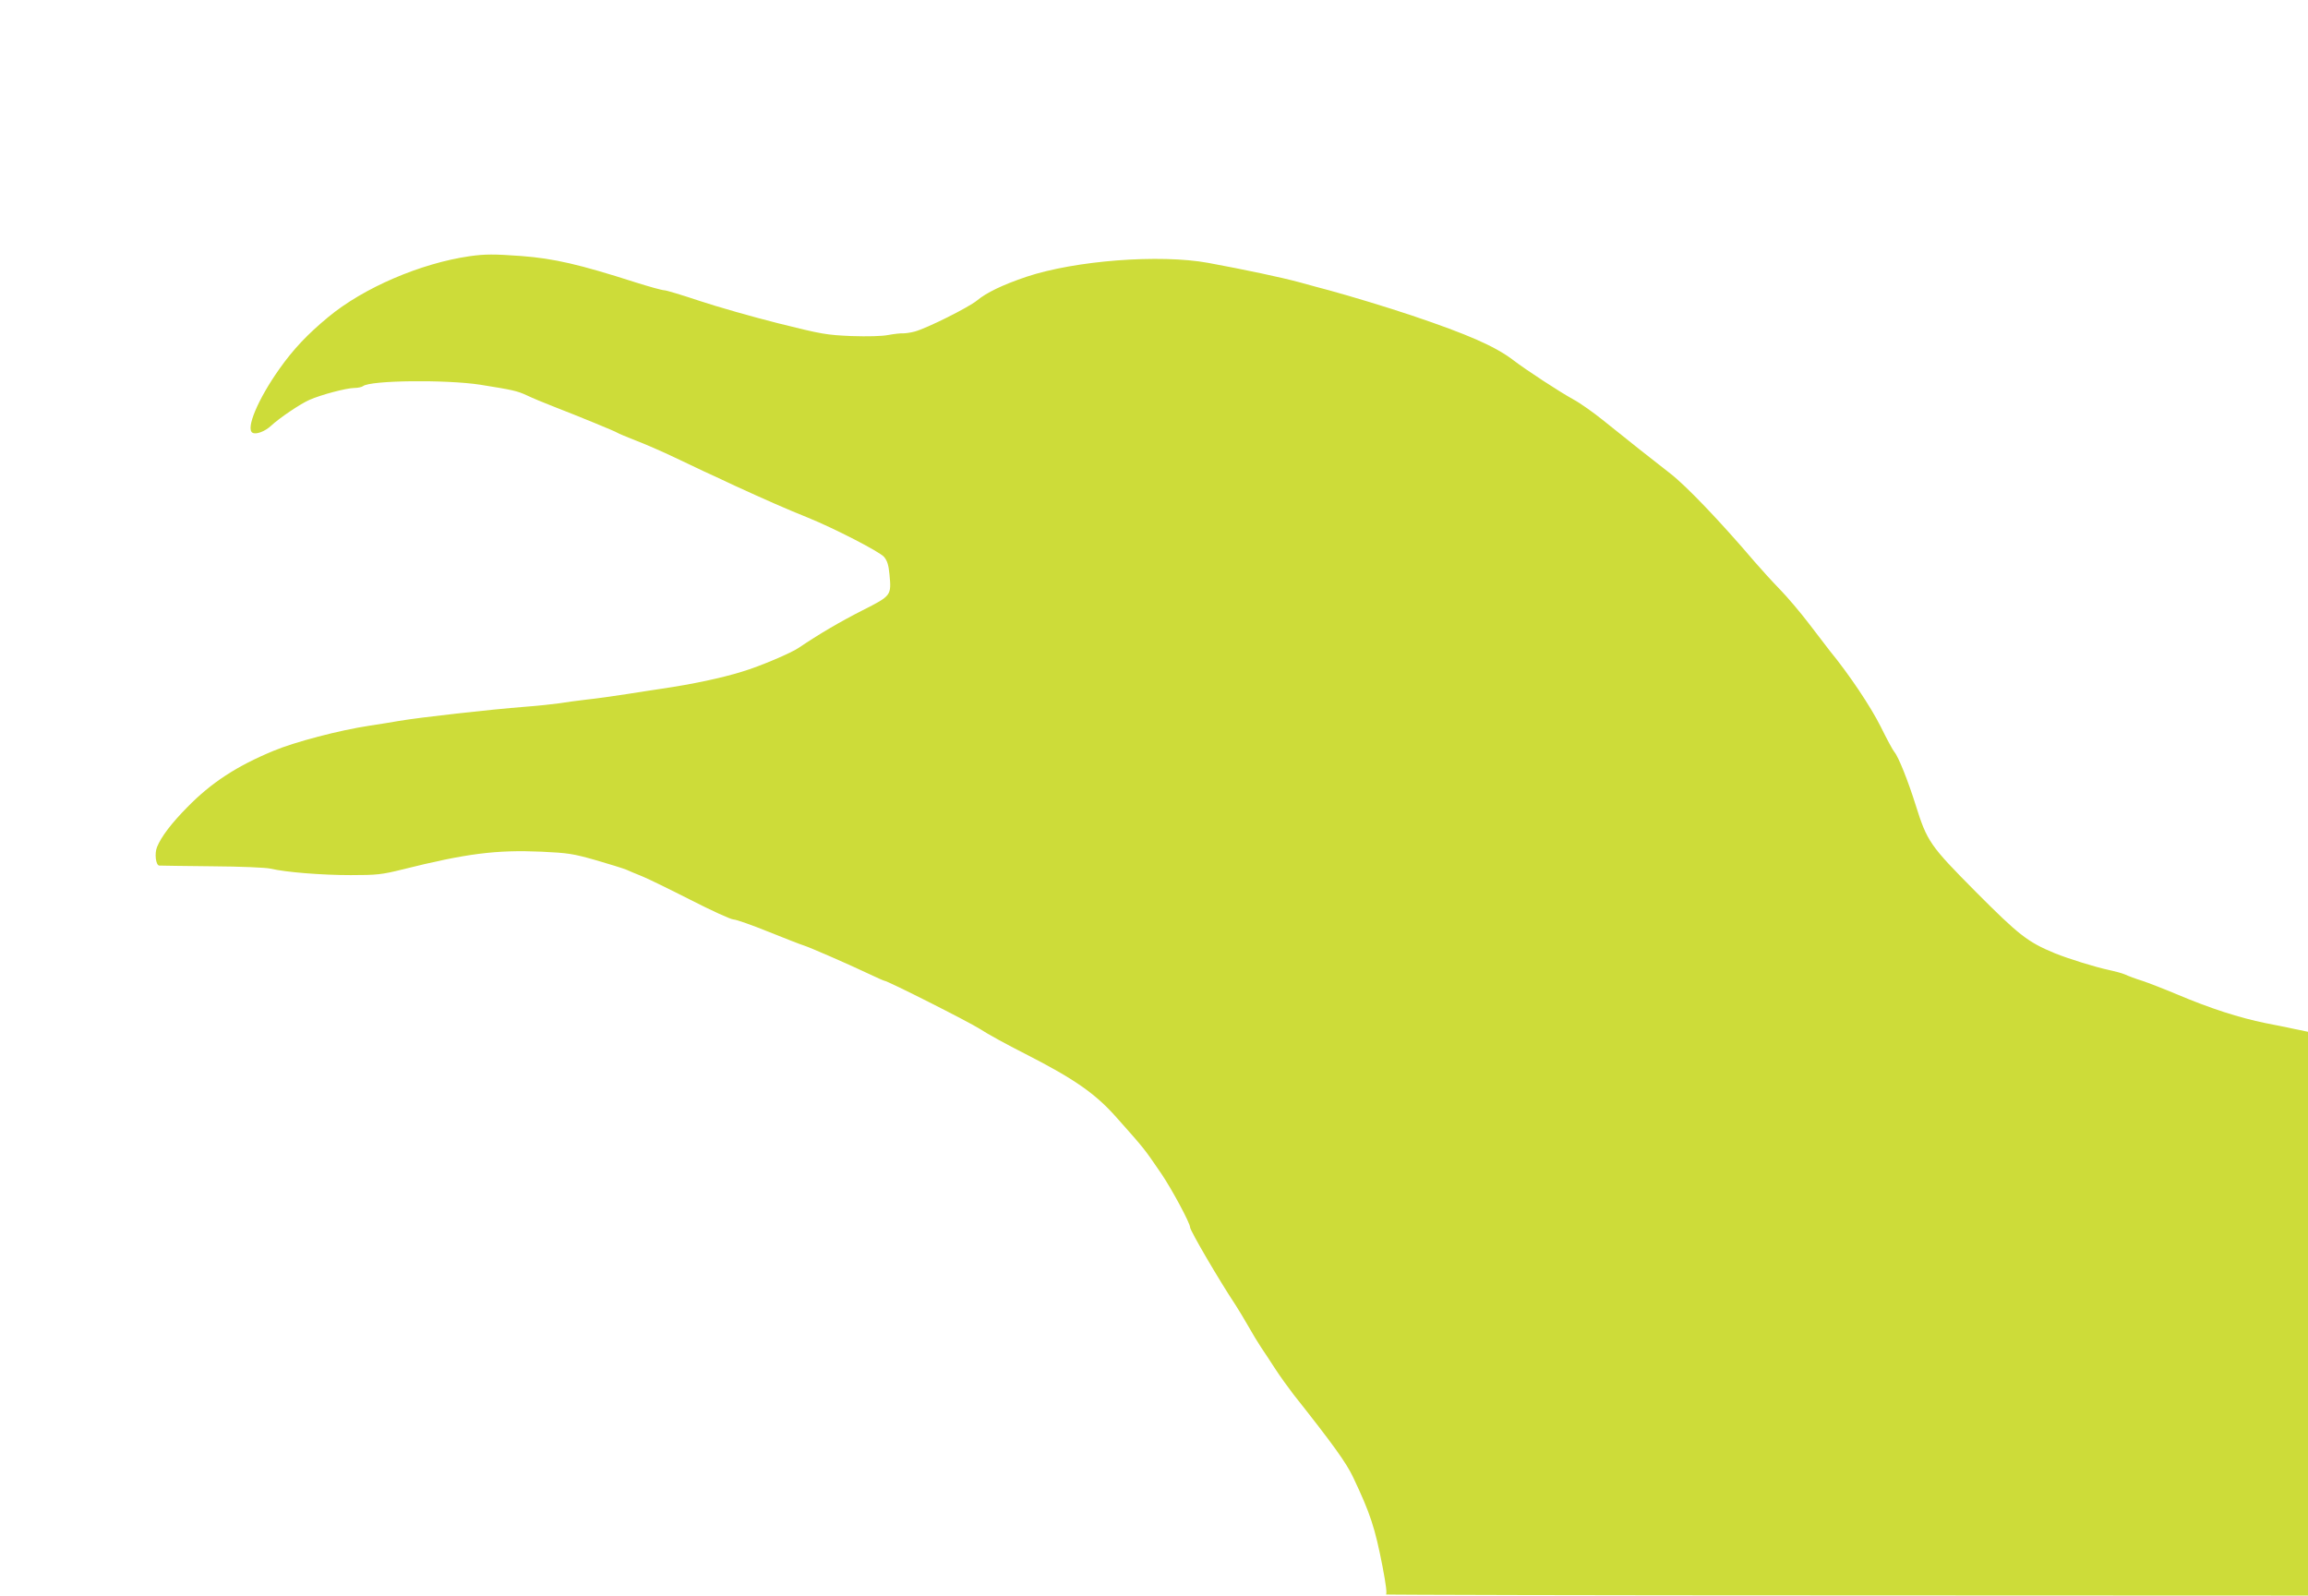 <?xml version="1.0" standalone="no"?>
<!DOCTYPE svg PUBLIC "-//W3C//DTD SVG 20010904//EN"
 "http://www.w3.org/TR/2001/REC-SVG-20010904/DTD/svg10.dtd">
<svg version="1.0" xmlns="http://www.w3.org/2000/svg"
 width="1280pt" height="885pt" viewBox="0 0 1280 885"
 preserveAspectRatio="xMidYMid meet">
<g transform="translate(0,885) scale(0.1,-0.1)"
fill="#cddc39" stroke="none">
<path d="M2605 7429 c-271 -39 -589 -175 -785 -338 -115 -95 -195 -180 -271
-288 -117 -165 -187 -330 -149 -353 20 -12 70 7 104 39 45 42 160 120 212 143
66 29 203 65 247 66 21 0 43 5 50 10 39 33 464 37 651 8 181 -29 204 -34 258
-59 29 -14 96 -42 148 -62 144 -56 344 -138 355 -146 6 -4 51 -23 100 -42 50
-19 149 -62 220 -96 72 -34 144 -68 160 -76 17 -7 93 -43 170 -79 161 -74 297
-134 405 -177 148 -60 398 -189 423 -218 18 -22 25 -45 30 -97 11 -117 11
-118 -149 -199 -128 -65 -246 -135 -351 -206 -42 -30 -219 -105 -316 -134
-116 -36 -277 -70 -447 -95 -36 -5 -123 -19 -195 -30 -71 -11 -170 -25 -219
-30 -50 -6 -119 -15 -155 -21 -36 -5 -119 -14 -186 -19 -204 -16 -579 -58
-704 -79 -31 -6 -103 -17 -161 -26 -166 -25 -415 -90 -534 -140 -203 -84 -344
-176 -477 -312 -88 -89 -145 -164 -168 -221 -15 -36 -7 -101 12 -103 7 -1 138
-2 292 -4 159 -1 299 -7 325 -13 84 -20 285 -36 445 -36 145 0 172 3 285 31
356 89 521 110 773 99 147 -7 175 -11 301 -47 77 -22 153 -46 170 -53 17 -8
56 -24 86 -36 30 -12 151 -71 269 -131 117 -60 225 -109 239 -109 14 0 102
-31 196 -69 94 -38 182 -72 196 -76 29 -9 239 -100 357 -156 46 -22 85 -39 88
-39 17 0 470 -229 529 -267 39 -26 152 -88 251 -138 272 -139 388 -219 506
-352 159 -179 152 -170 251 -315 58 -86 158 -272 158 -295 0 -19 166 -302 252
-431 18 -28 50 -81 71 -118 21 -38 53 -90 70 -116 18 -26 53 -80 79 -120 26
-40 72 -104 102 -143 218 -275 292 -378 330 -458 96 -203 121 -278 164 -499
19 -100 25 -149 18 -152 -6 -2 1142 -5 2552 -5 l2562 -1 0 1563 0 1564 -77 16
c-43 9 -114 24 -158 32 -147 30 -306 81 -495 161 -69 29 -154 62 -190 74 -36
11 -78 27 -95 35 -16 7 -57 18 -90 25 -75 16 -221 61 -300 93 -150 62 -199
101 -437 340 -256 258 -270 279 -334 482 -42 134 -96 269 -118 294 -8 9 -42
72 -76 141 -55 110 -173 287 -282 420 -15 19 -67 87 -115 150 -48 63 -121 149
-161 190 -40 41 -103 110 -140 153 -190 223 -379 421 -468 490 -97 75 -247
194 -376 298 -51 41 -124 93 -163 114 -75 41 -263 164 -332 217 -101 77 -249
142 -563 248 -147 49 -329 104 -456 139 -38 10 -113 30 -166 45 -104 28 -302
70 -508 108 -269 49 -737 13 -1007 -77 -133 -45 -222 -88 -275 -132 -46 -38
-278 -154 -345 -172 -22 -6 -51 -10 -64 -10 -13 1 -50 -3 -82 -9 -36 -7 -113
-9 -205 -6 -138 6 -163 10 -407 71 -143 36 -339 92 -435 124 -96 32 -185 59
-196 59 -12 0 -84 20 -160 44 -312 100 -451 132 -633 146 -151 11 -200 11
-286 -1z"/>
</g>
</svg>
